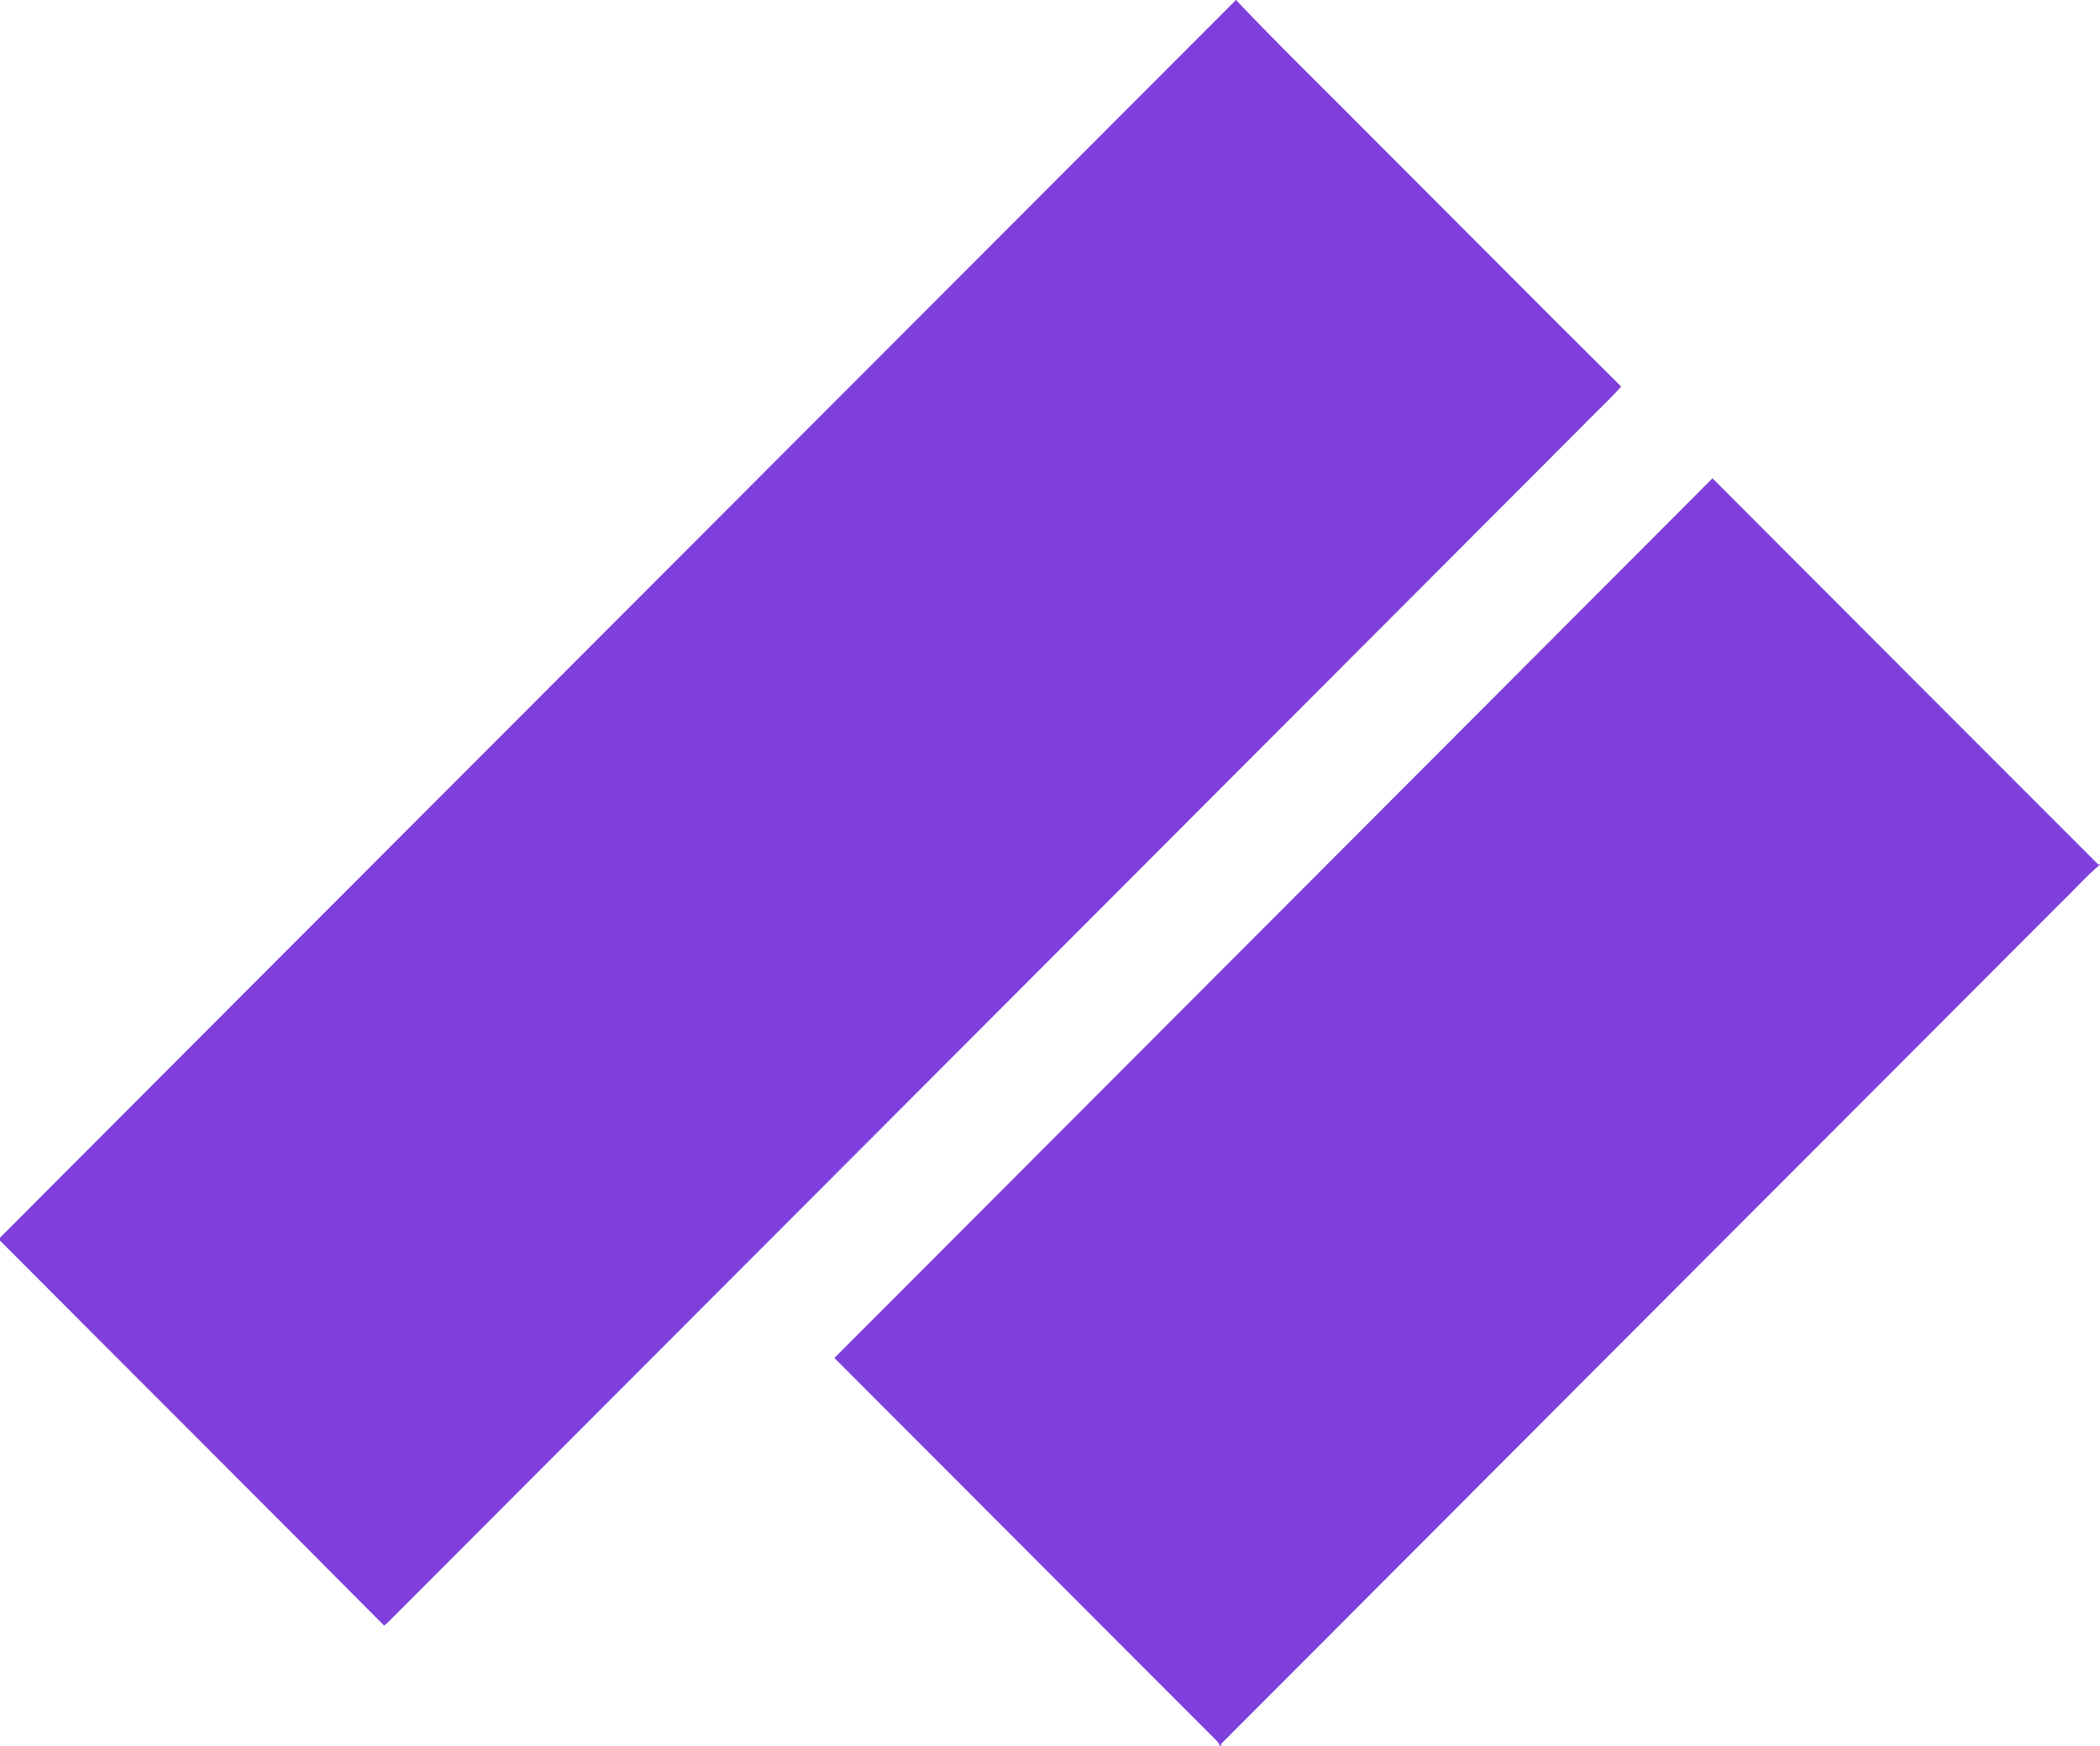 <?xml version="1.0" encoding="UTF-8" ?>
<!DOCTYPE svg PUBLIC "-//W3C//DTD SVG 1.1//EN" "http://www.w3.org/Graphics/SVG/1.1/DTD/svg11.dtd">
<svg width="1024pt" height="851pt" viewBox="0 0 1024 851" version="1.1" xmlns="http://www.w3.org/2000/svg">
<g id="#7e3fdcff">
<path fill="#7e3fdc" opacity="1.00" d=" M 602.38 0.00 L 602.70 0.00 C 624.47 22.97 647.29 44.99 669.55 67.52 C 709.90 107.79 750.02 148.30 790.51 188.43 C 784.27 195.47 777.22 201.83 770.69 208.62 C 577.64 401.94 384.60 595.26 191.51 788.53 C 190.17 789.90 188.86 791.32 187.30 792.45 C 125.04 729.72 62.37 667.39 0.00 604.76 L 0.00 603.37 C 61.30 541.89 122.70 480.49 184.04 419.05 C 323.48 279.50 463.02 139.78 602.37 0.31 L 602.38 0.00 Z" />
<path fill="#7e3fdc" opacity="1.00" d=" M 406.86 661.99 C 549.63 519.09 692.34 376.13 835.05 233.17 C 897.79 295.97 960.47 358.82 1023.26 421.55 L 1024.00 421.17 L 1024.00 421.51 C 1017.05 427.29 1011.10 434.20 1004.56 440.45 C 868.08 577.08 731.59 713.69 595.18 850.39 L 595.94 851.00 L 594.75 851.00 C 594.38 849.90 593.76 848.98 592.89 848.23 C 530.86 786.17 468.86 724.08 406.86 661.99 Z" />
</g>
</svg>
